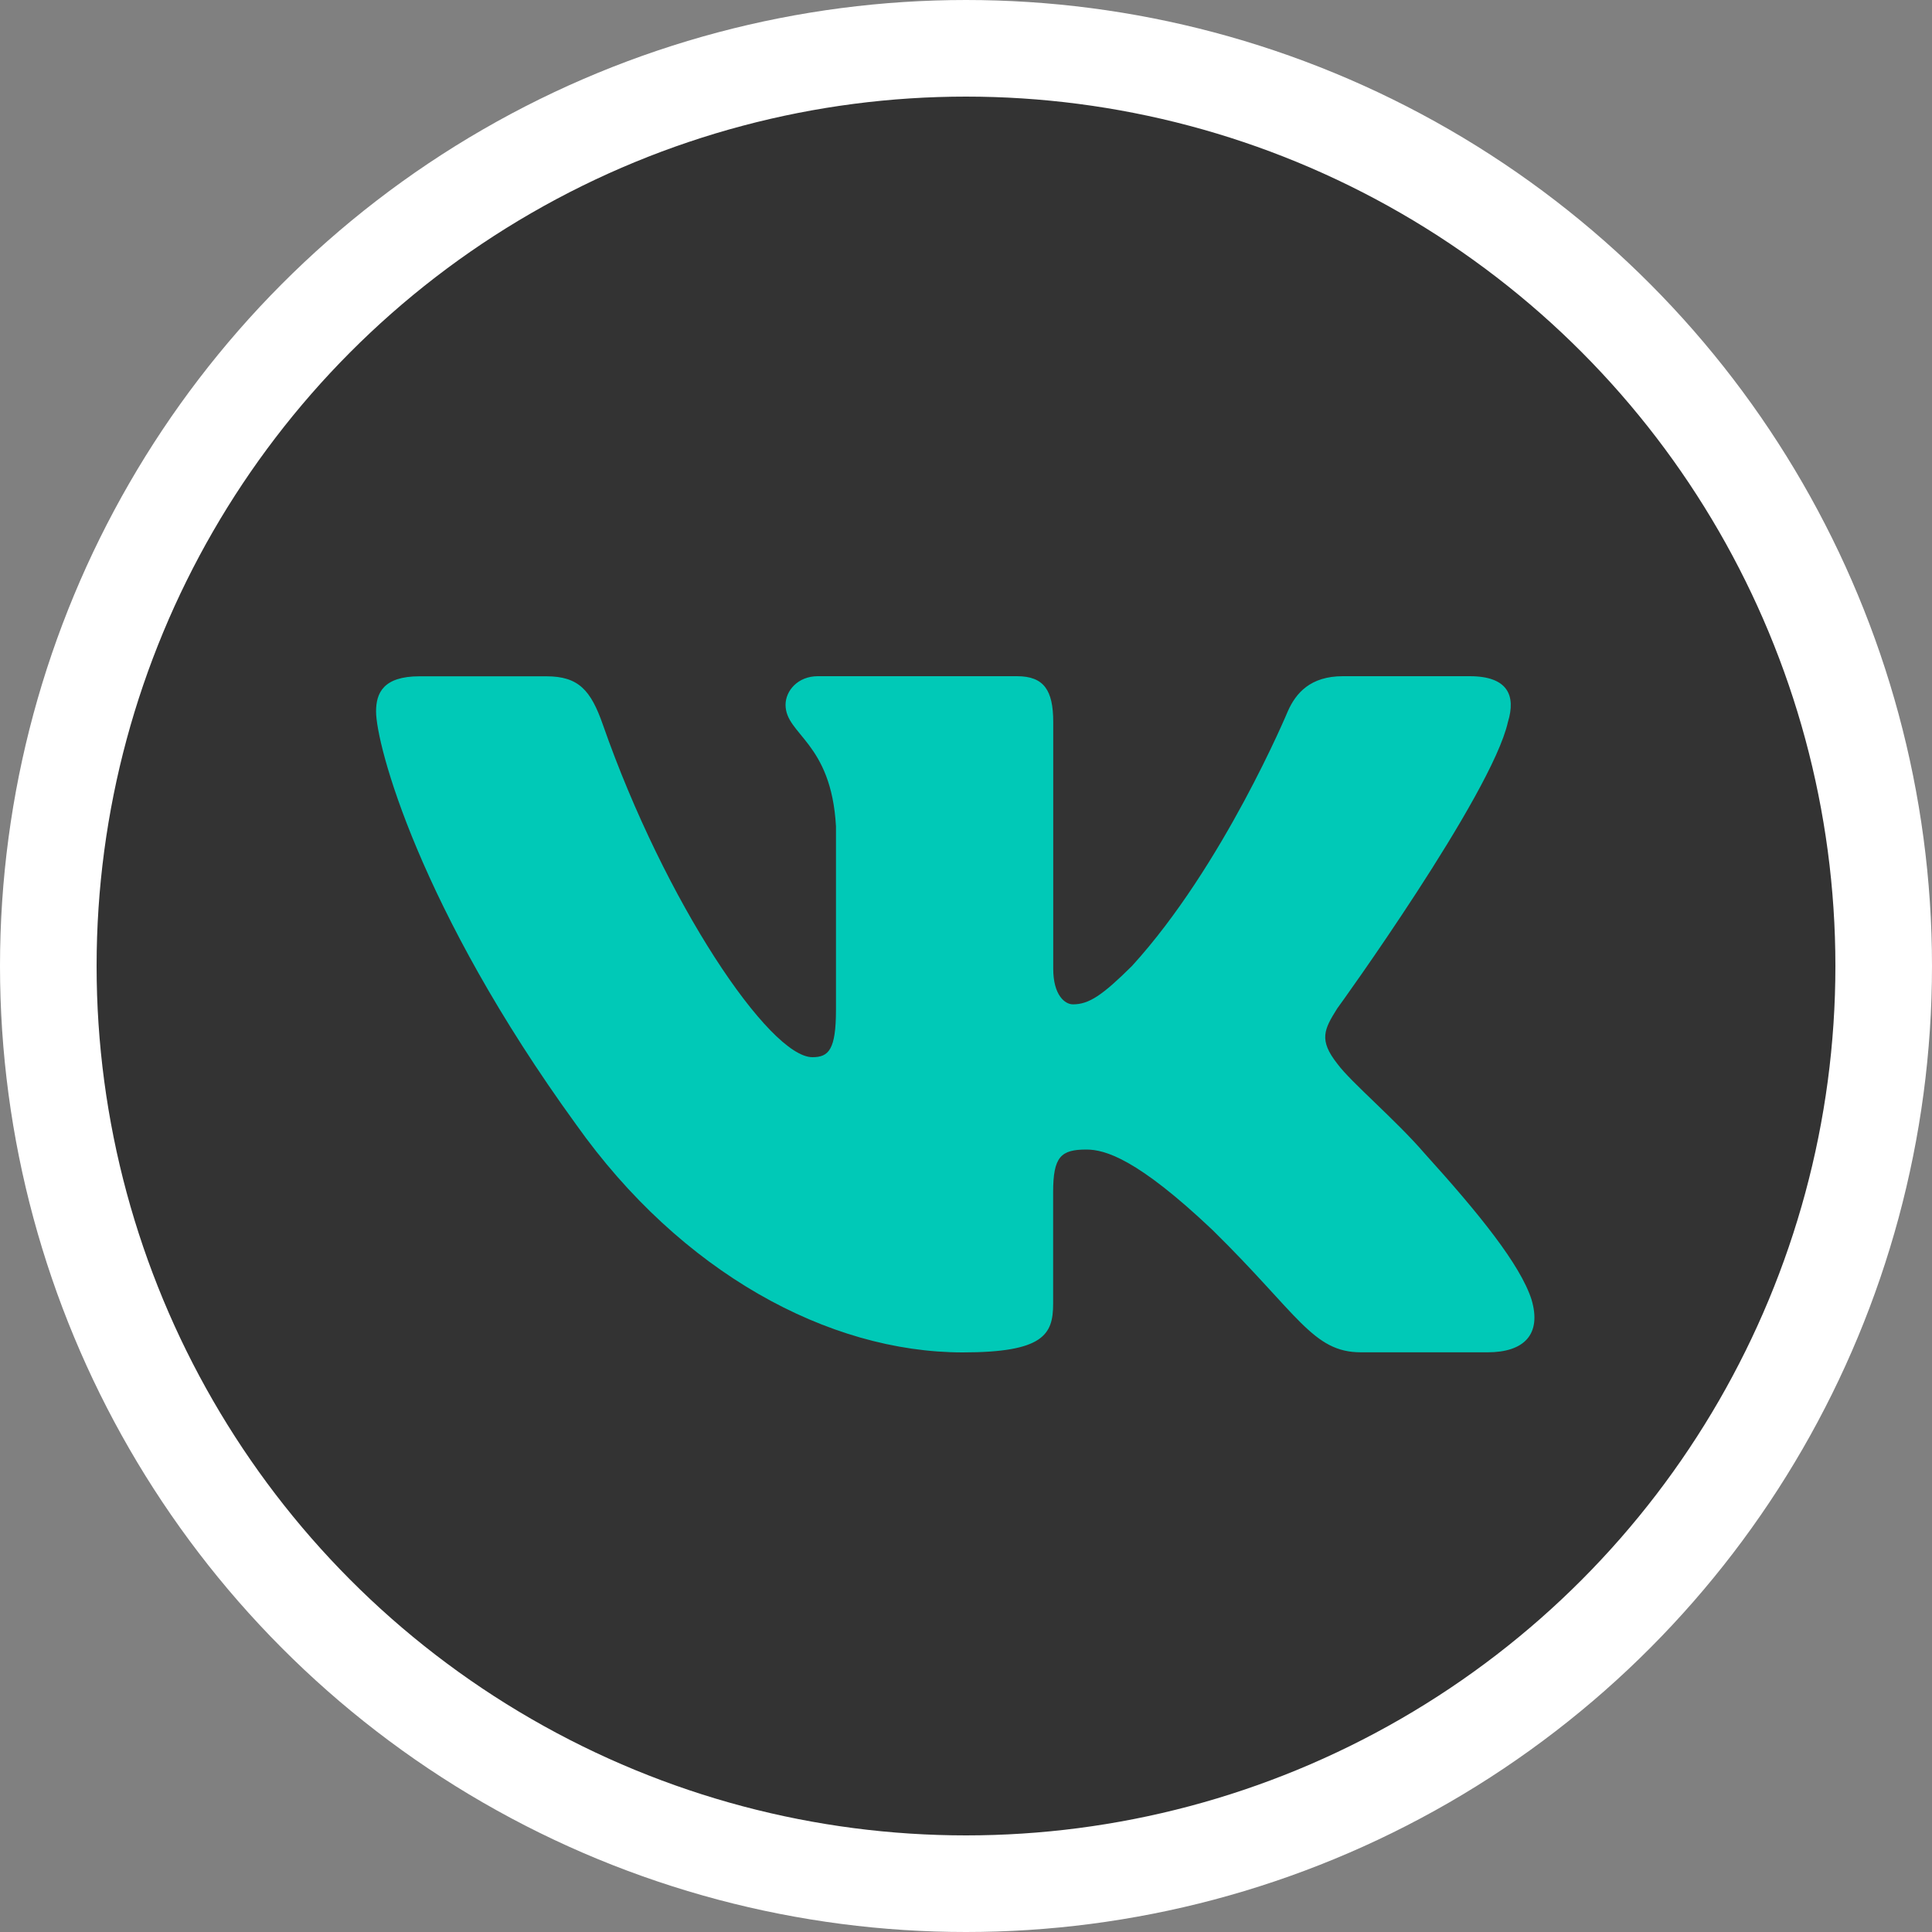 <?xml version="1.0" encoding="UTF-8"?> <svg xmlns="http://www.w3.org/2000/svg" width="20" height="20" viewBox="0 0 20 20" fill="none"><rect x="0" y="0" width="20" height="20" fill="#808080" stroke="none"/> <circle cx="10" cy="10" r="9.5" fill="#333333" stroke="white"></circle> <path d="M15.61 7.474C15.694 7.201 15.61 7 15.214 7H13.901C13.567 7 13.415 7.173 13.331 7.364C13.331 7.364 12.664 8.963 11.718 10C11.413 10.302 11.274 10.397 11.107 10.397C11.024 10.397 10.903 10.302 10.903 10.028V7.474C10.903 7.146 10.807 7 10.528 7H8.466C8.258 7 8.132 7.152 8.132 7.296C8.132 7.607 8.605 7.679 8.654 8.554V10.452C8.654 10.868 8.578 10.944 8.41 10.944C7.965 10.944 6.883 9.339 6.241 7.502C6.116 7.145 5.99 7.001 5.655 7.001H4.343C3.968 7.001 3.893 7.174 3.893 7.365C3.893 7.707 4.338 9.401 5.964 11.641C7.049 13.171 8.575 14 9.966 14C10.8 14 10.902 13.816 10.902 13.498V12.342C10.902 11.974 10.982 11.9 11.246 11.9C11.44 11.9 11.774 11.996 12.552 12.733C13.442 13.607 13.589 13.999 14.089 13.999H15.4C15.775 13.999 15.962 13.815 15.854 13.452C15.737 13.09 15.312 12.564 14.748 11.941C14.442 11.586 13.984 11.203 13.844 11.012C13.65 10.766 13.706 10.657 13.844 10.438C13.845 10.439 15.443 8.226 15.61 7.474Z" fill="#00C9B7"></path> </svg> 